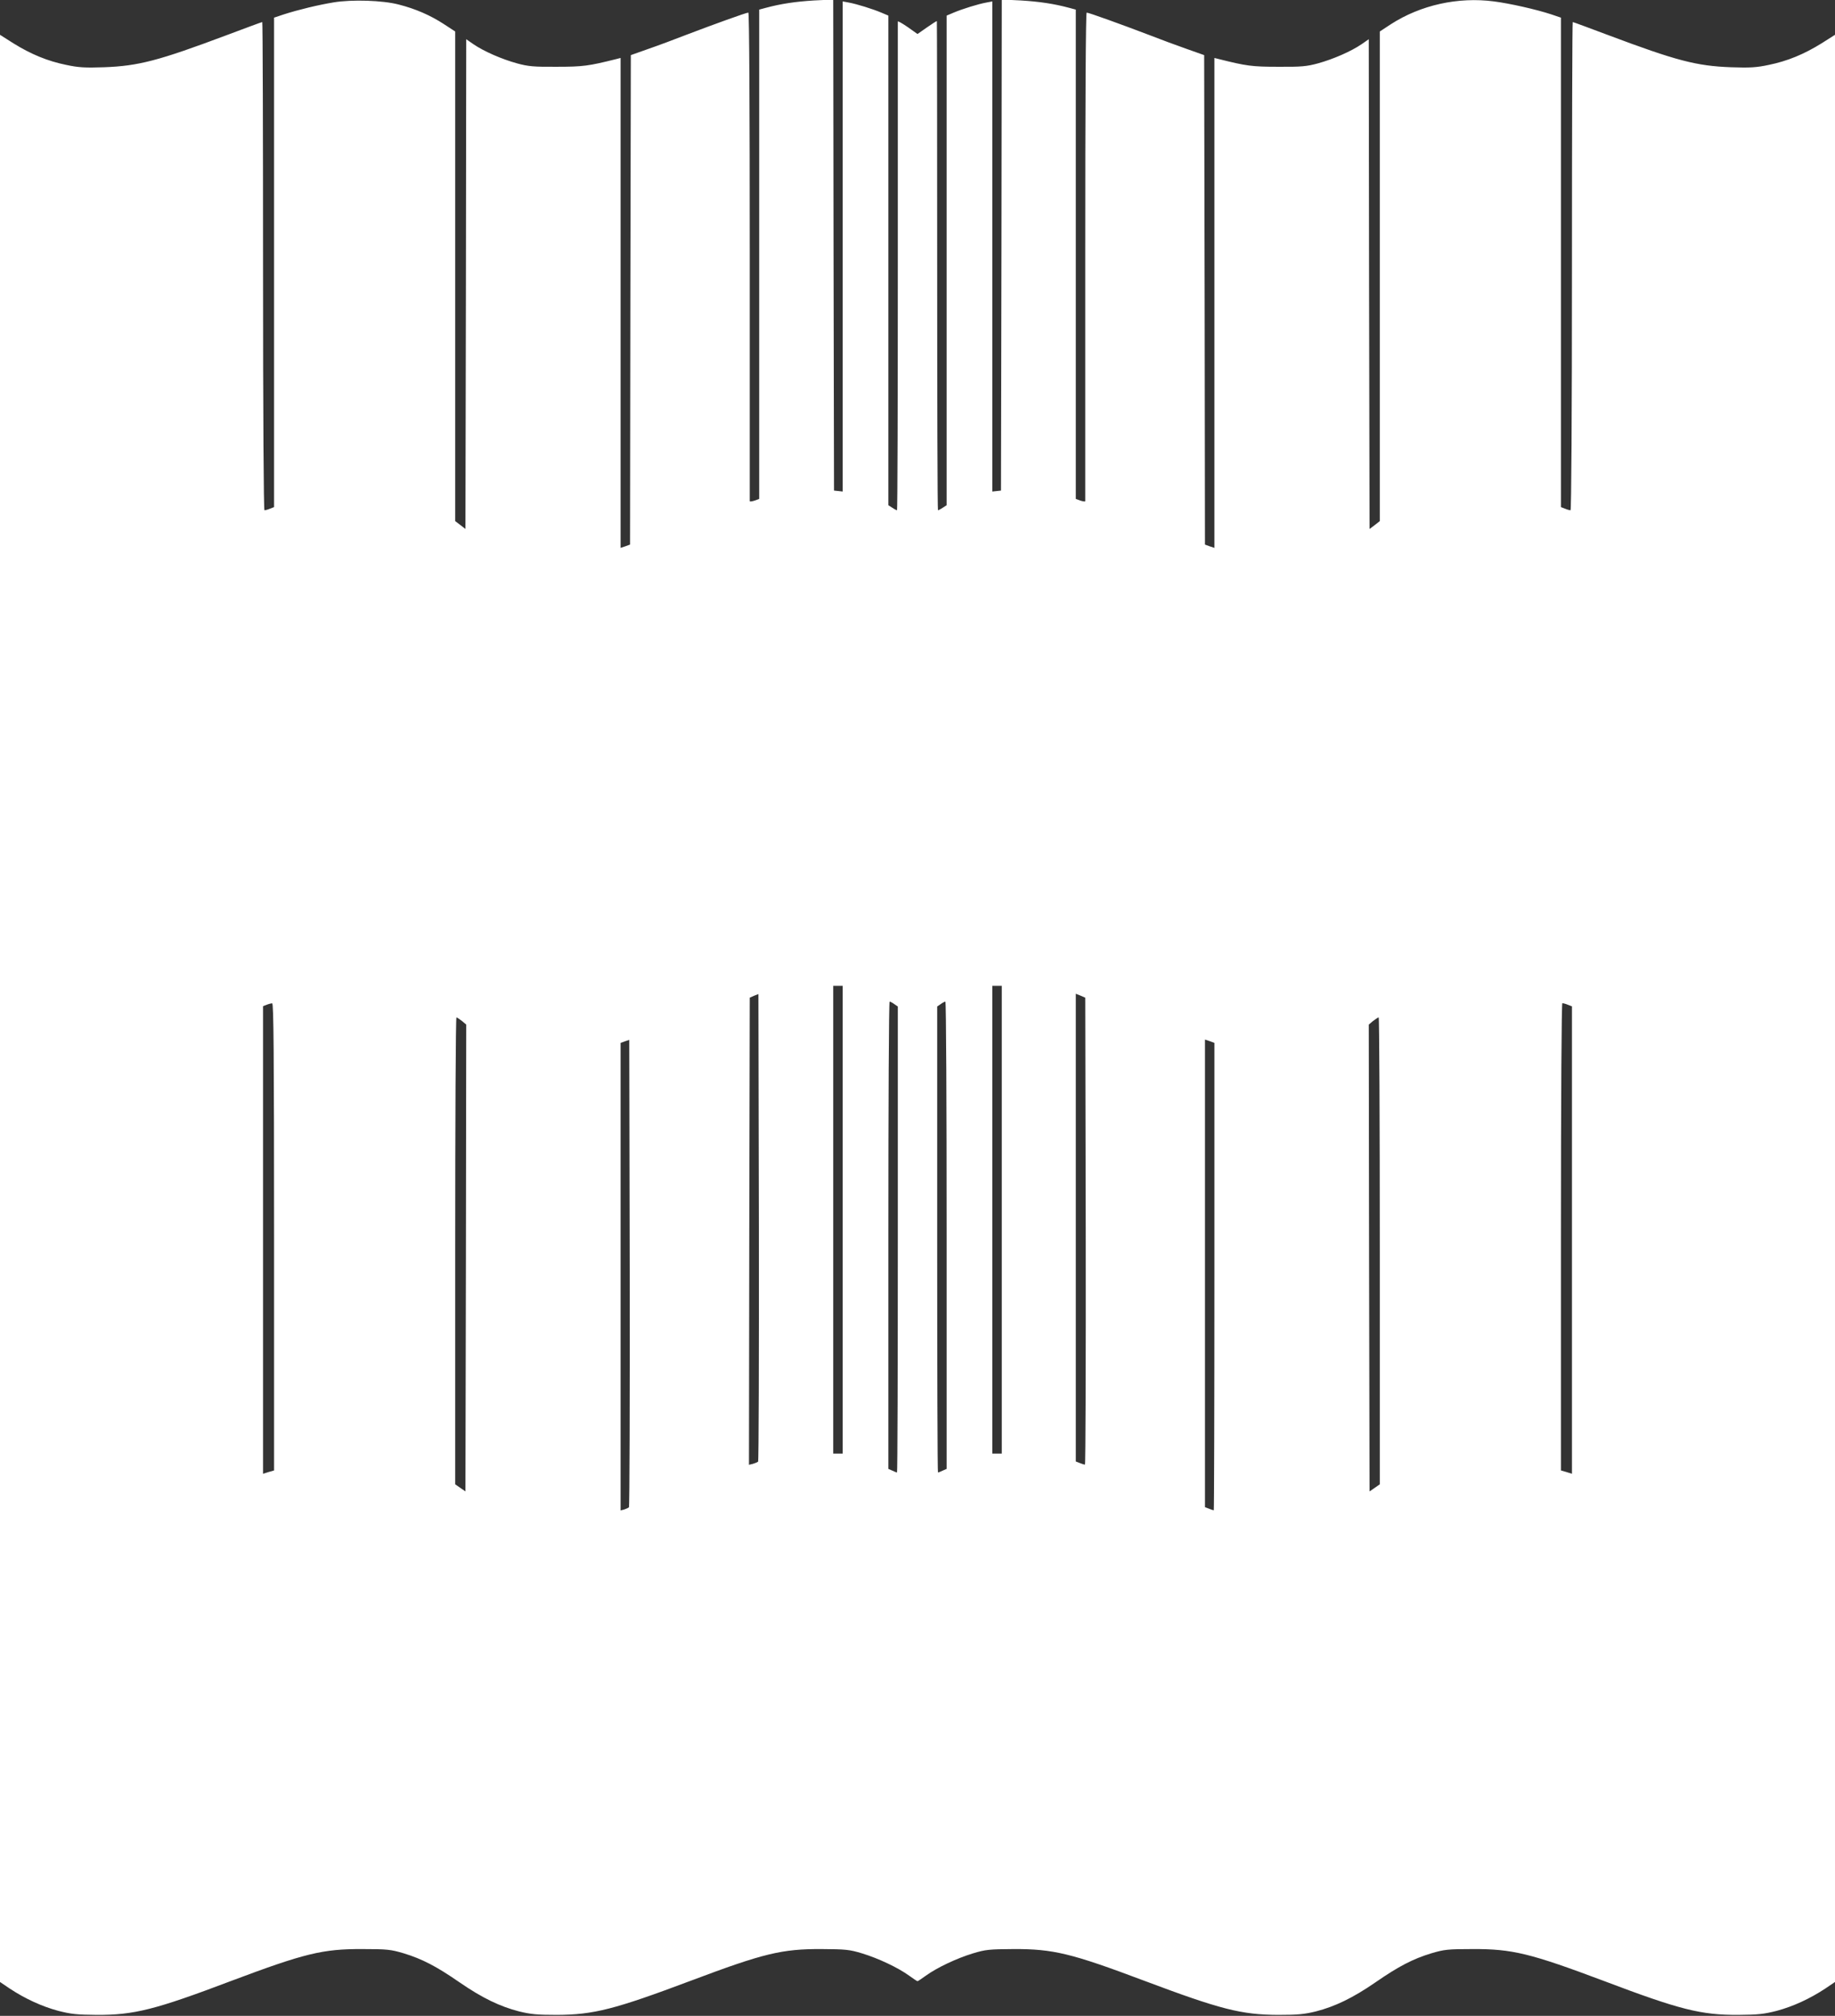 <?xml version="1.0" standalone="no"?>
<!DOCTYPE svg PUBLIC "-//W3C//DTD SVG 20010904//EN"
 "http://www.w3.org/TR/2001/REC-SVG-20010904/DTD/svg10.dtd">
<svg version="1.0" xmlns="http://www.w3.org/2000/svg"
 width="1165pt" height="1280pt" viewBox="0 0 1165 1280"
 preserveAspectRatio="xMidYMid meet">
<rect x="0" y="0" width="1165" height="1280" fill="#333333" stroke="none"/>
<g transform="translate(0,1280) scale(0.1,-0.1)"
fill="#ffffff" stroke="none">
<path d="M2119 12785 c-98 -16 -226 -47 -316 -76 l-63 -21 0 -1554 0 -1554
-26 -10 c-14 -6 -30 -10 -35 -10 -5 0 -9 595 -9 1550 0 853 -2 1550 -5 1550
-3 0 -106 -38 -228 -84 -429 -161 -557 -195 -777 -203 -120 -4 -161 -2 -240
15 -118 24 -224 68 -335 137 l-85 54 0 -6182 0 -6182 62 -42 c97 -64 203 -113
307 -141 82 -21 118 -25 246 -26 235 -1 371 33 851 215 468 176 583 204 834
203 160 0 182 -3 263 -27 118 -36 208 -83 354 -184 145 -100 258 -154 379
-185 73 -18 116 -22 239 -22 234 1 367 35 851 217 462 174 578 202 829 201
155 -1 178 -3 260 -28 101 -31 225 -89 297 -141 26 -19 50 -35 53 -35 3 0 27
16 53 35 72 52 196 110 297 141 82 25 105 27 260 28 251 1 367 -27 829 -201
484 -182 617 -216 851 -217 123 0 166 4 239 22 121 31 234 85 379 185 146 101
236 148 354 184 81 24 103 27 263 27 251 1 366 -27 834 -203 480 -182 616
-216 851 -215 128 1 164 5 246 26 104 28 210 77 307 141 l62 42 0 6182 0 6182
-85 -54 c-111 -69 -217 -113 -335 -137 -79 -17 -120 -19 -240 -15 -220 8 -348
42 -777 203 -122 46 -225 84 -228 84 -3 0 -5 -697 -5 -1550 0 -955 -4 -1550
-9 -1550 -5 0 -21 4 -35 10 l-26 10 0 1554 0 1554 -62 21 c-94 31 -262 69
-363 82 -228 30 -466 -23 -655 -145 l-70 -46 0 -1554 0 -1555 -32 -25 -33 -25
-3 1555 -2 1555 -46 -32 c-66 -45 -178 -94 -275 -121 -73 -20 -107 -23 -254
-22 -167 0 -202 5 -377 49 l-28 7 0 -1555 0 -1556 -30 10 -30 11 -2 1554 -3
1554 -110 39 c-60 21 -171 62 -245 91 -165 63 -378 140 -391 140 -6 0 -9 -587
-9 -1547 0 -852 0 -1551 0 -1555 0 -4 -13 -2 -30 3 l-30 11 0 1554 0 1553 -41
11 c-96 26 -191 40 -306 47 l-123 6 -2 -1559 -3 -1559 -27 -3 -28 -3 0 1556 0
1556 -37 -7 c-51 -9 -154 -41 -208 -64 l-45 -19 0 -1554 0 -1555 -25 -16 c-13
-9 -27 -16 -30 -16 -3 0 -5 698 -5 1552 0 853 -1 1552 -2 1554 -2 1 -30 -17
-63 -40 l-60 -42 -62 44 c-35 24 -63 40 -63 35 0 -4 0 -704 0 -1555 0 -852 -2
-1548 -5 -1548 -3 0 -17 7 -30 16 l-25 16 0 1555 0 1554 -45 19 c-54 23 -157
55 -207 64 l-38 7 0 -1556 0 -1556 -27 3 -28 3 -3 1559 -2 1559 -123 -6 c-115
-7 -210 -21 -306 -47 l-41 -11 0 -1553 0 -1554 -30 -11 c-16 -5 -30 -7 -30 -3
0 4 0 703 0 1555 0 960 -3 1547 -9 1547 -13 0 -226 -77 -391 -140 -74 -29
-184 -70 -245 -91 l-110 -39 -3 -1554 -2 -1554 -30 -11 -30 -10 0 1556 0 1555
-27 -7 c-176 -44 -211 -49 -378 -49 -147 -1 -181 2 -254 22 -97 27 -209 76
-275 121 l-46 32 -2 -1555 -3 -1555 -32 25 -33 25 0 1555 0 1554 -72 47 c-86
56 -180 97 -286 124 -102 27 -297 33 -413 14z m3231 -7730 l0 -1485 -30 0 -30
0 0 1485 0 1485 30 0 30 0 0 -1485z m1010 0 l0 -1485 -30 0 -30 0 0 1485 0
1485 30 0 30 0 0 -1485z m-1547 -1536 c-5 -4 -19 -10 -33 -14 l-25 -6 2 1483
3 1483 27 12 28 11 3 -1481 c1 -814 -1 -1484 -5 -1488z m2080 1463 c1 -815 -1
-1482 -5 -1482 -4 0 -18 4 -32 10 l-26 10 0 1485 0 1485 30 -12 30 -13 3
-1483z m-1215 1442 l22 -15 0 -1480 c0 -813 -2 -1479 -5 -1479 -2 0 -16 5 -30
12 l-25 11 0 1484 c0 815 3 1483 8 1483 4 0 18 -7 30 -16z m332 -1467 l0
-1484 -25 -11 c-14 -7 -28 -12 -30 -12 -3 0 -5 666 -5 1479 l0 1480 22 15 c12
9 26 16 30 16 5 0 8 -668 8 -1483z m-4270 -10 l0 -1484 -35 -10 -35 -11 0
1484 0 1485 23 9 c12 5 28 9 35 9 9 1 12 -302 12 -1482z m8214 1473 l26 -10 0
-1484 0 -1484 -35 11 -35 10 0 1484 c0 913 4 1483 9 1483 5 0 21 -4 35 -10z
m-7021 -103 l27 -23 -2 -1482 -3 -1482 -32 22 -33 23 0 1483 c0 815 3 1482 8
1482 4 -1 19 -11 35 -23z m5827 -1459 l0 -1483 -33 -23 -32 -22 -3 1482 -2
1482 27 23 c16 12 31 22 36 23 4 0 7 -667 7 -1482z m-4767 -1629 c-5 -4 -18
-10 -30 -14 l-23 -6 0 1484 0 1485 28 10 27 9 3 -1481 c1 -814 -1 -1483 -5
-1487z m3717 1465 c0 -816 -2 -1484 -4 -1484 -3 0 -16 4 -30 10 l-26 10 0
1484 0 1485 30 -10 30 -11 0 -1484z"/>
</g>
</svg>
